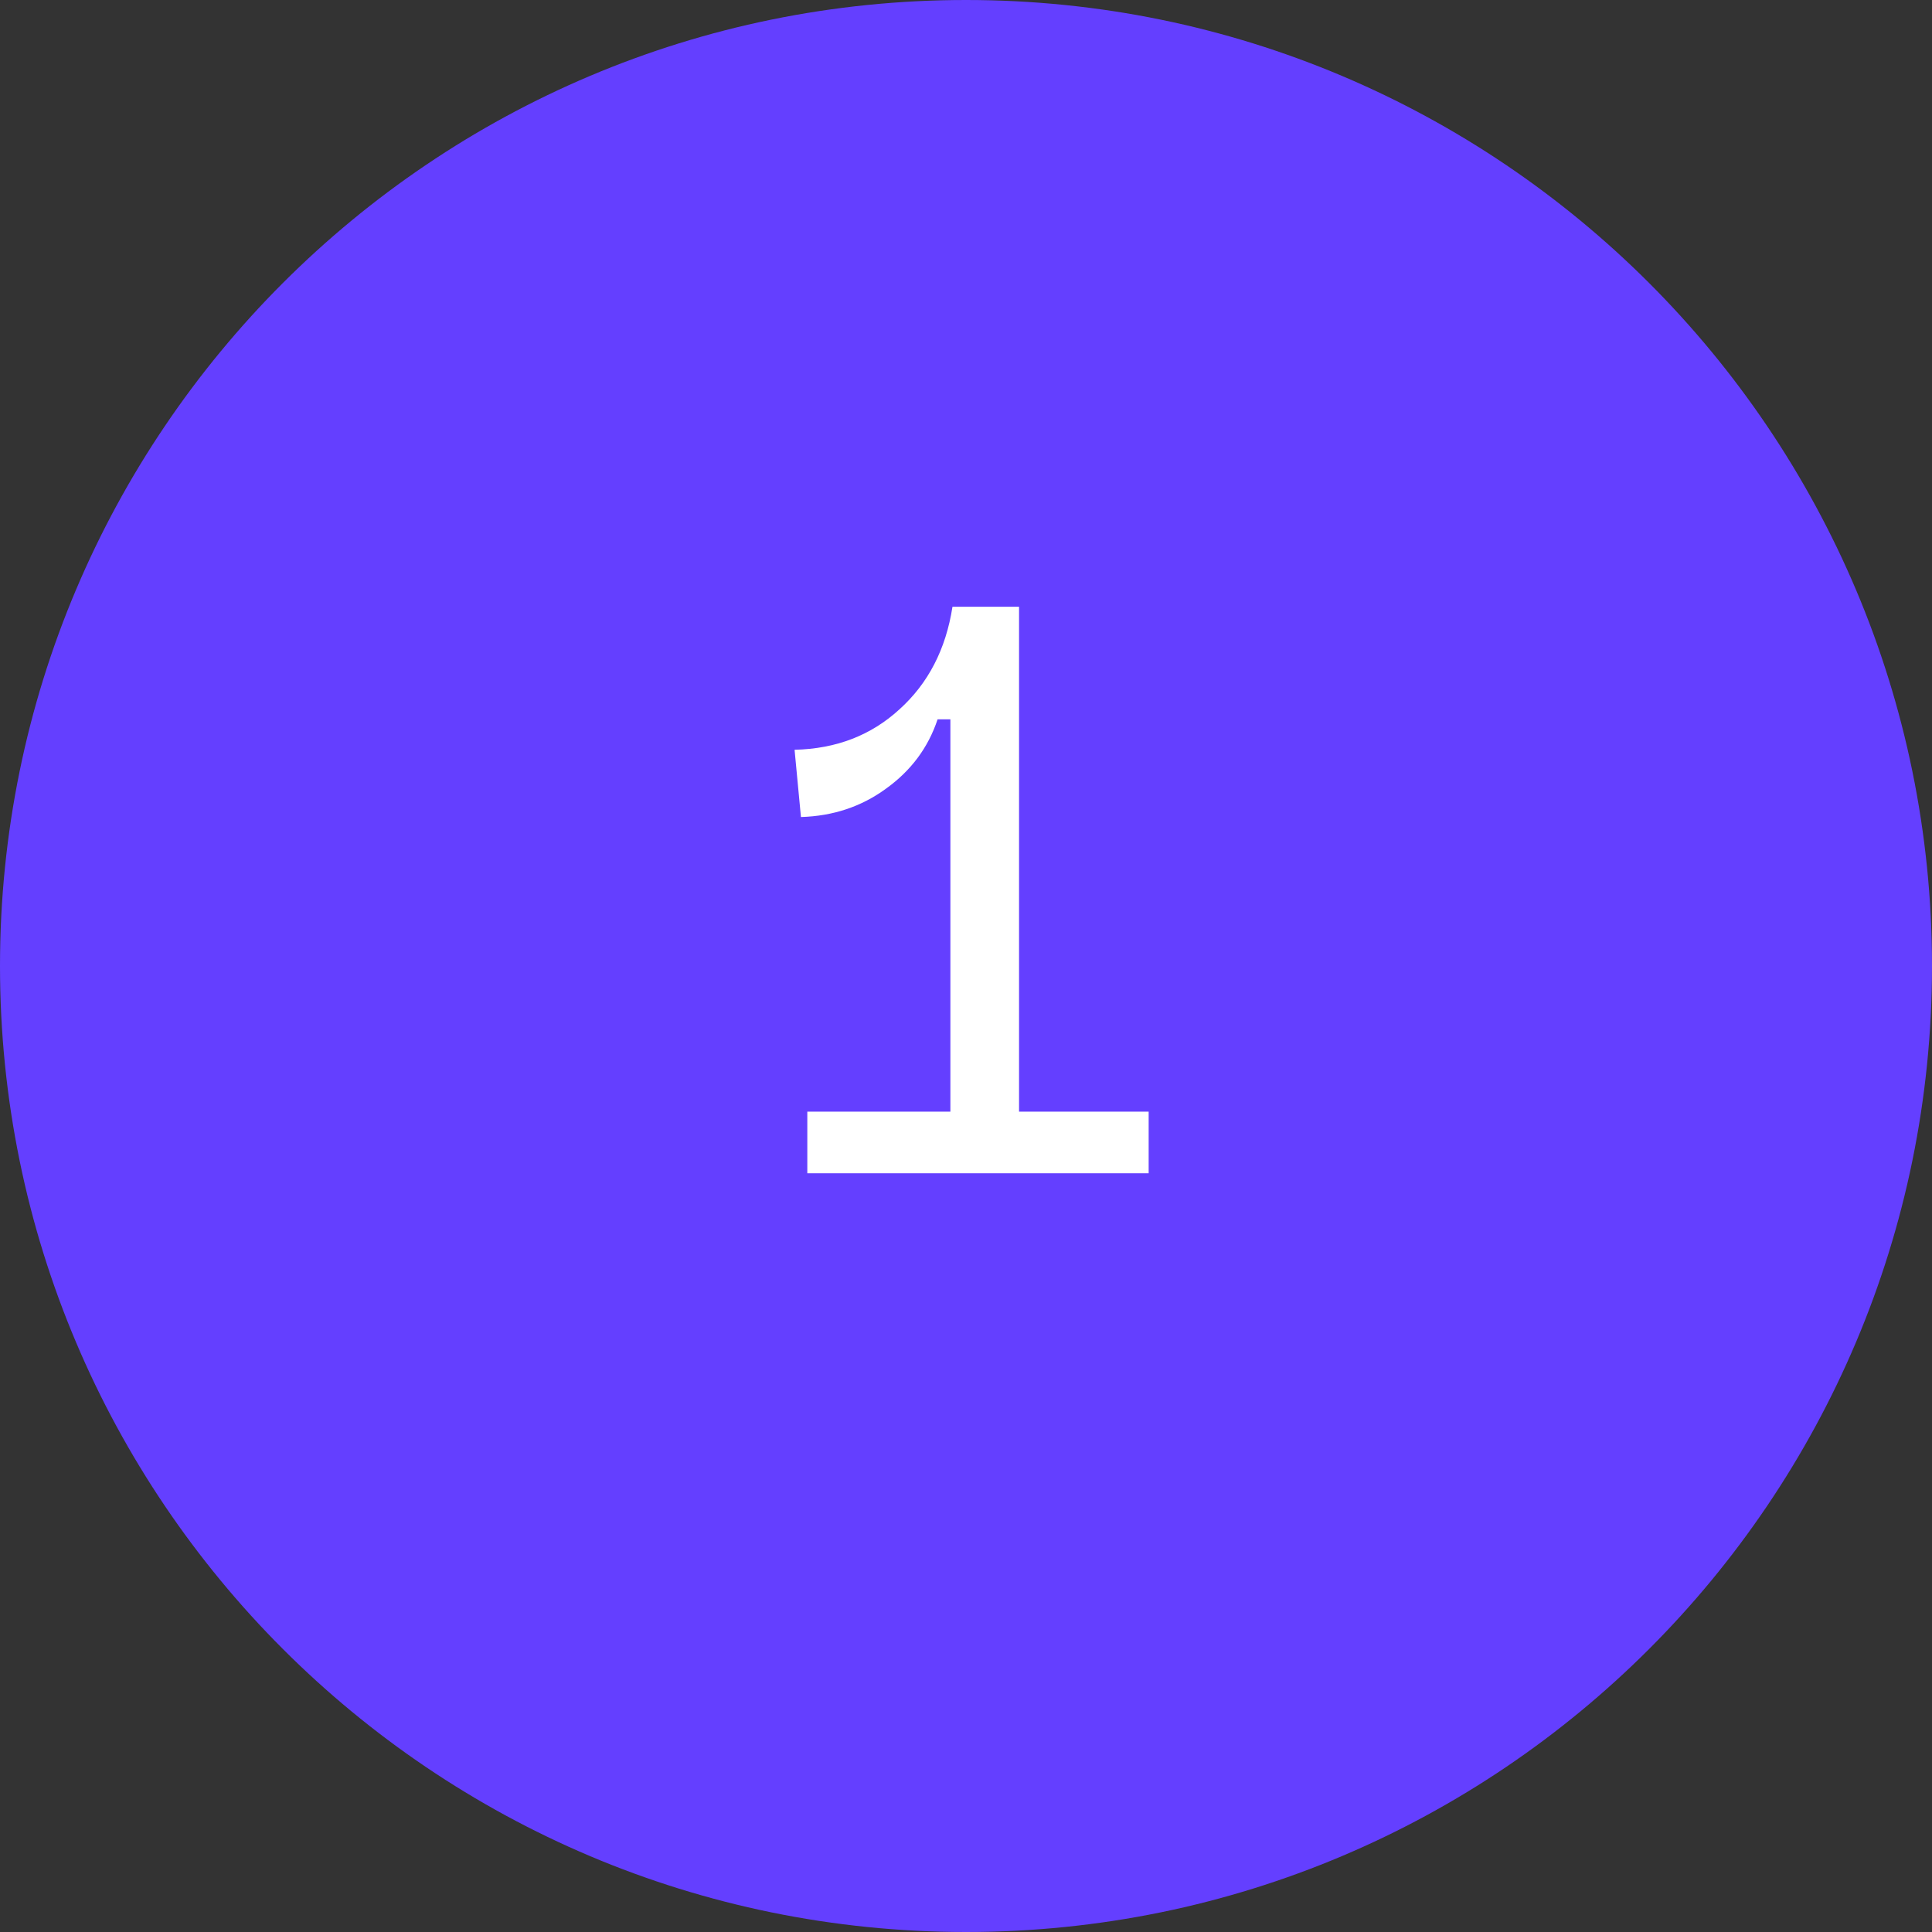 <?xml version="1.0" encoding="UTF-8"?> <svg xmlns="http://www.w3.org/2000/svg" width="37" height="37" viewBox="0 0 37 37" fill="none"><rect x="0" y="0" width="37" height="37" fill="#333333" stroke="none"/><path d="M0 18.5C0 8.283 8.283 0 18.5 0V0C28.717 0 37 8.283 37 18.5V18.5C37 28.717 28.717 37 18.5 37V37C8.283 37 0 28.717 0 18.5V18.5Z" fill="#643FFF"></path><path d="M15.461 22.469V21.289H18.201V13.776H17.956C17.776 14.318 17.446 14.761 16.966 15.105C16.496 15.448 15.954 15.629 15.339 15.647L15.217 14.359C16.013 14.341 16.682 14.083 17.224 13.586C17.776 13.089 18.115 12.433 18.241 11.62H19.516V21.289H21.998V22.469H15.461Z" fill="white"></path></svg> 